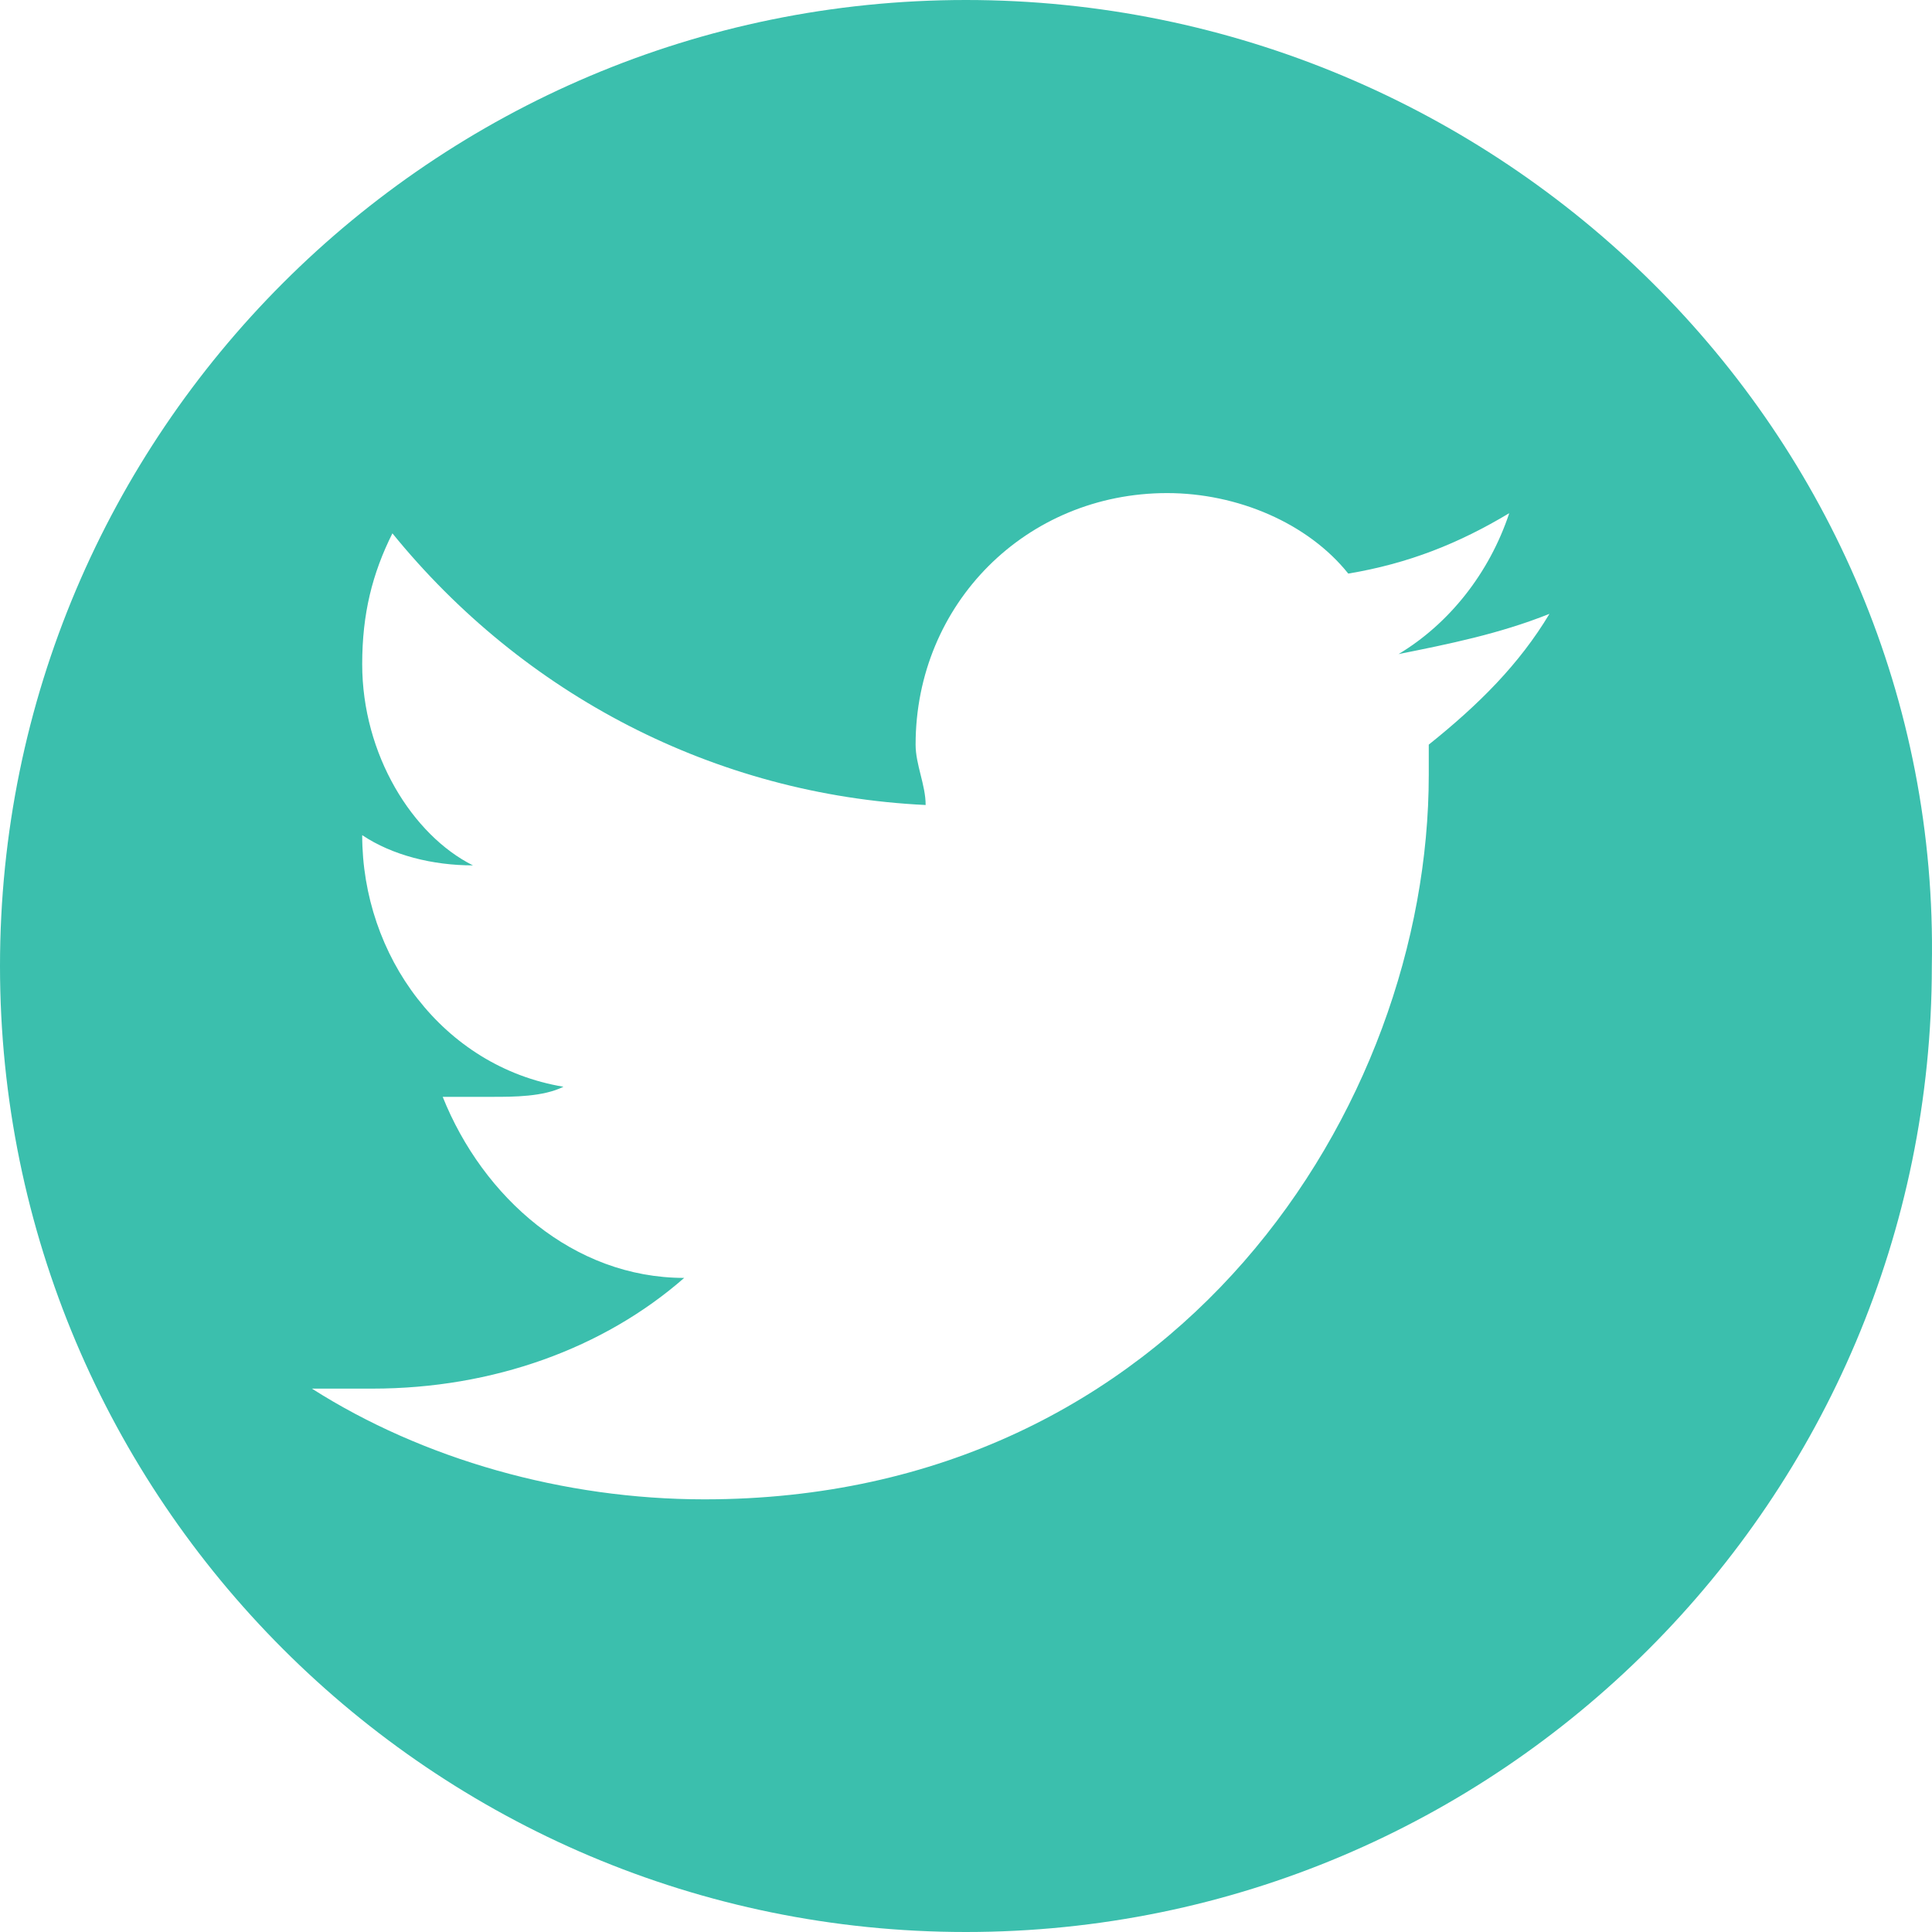 <?xml version="1.0" encoding="utf-8"?>
<svg width="36" height="36" viewBox="0 0 36 36" fill="none" xmlns="http://www.w3.org/2000/svg">
<path d="M17.998 0C8.062 0 0 8.062 0 18C0 27.938 8.062 36 17.998 36C27.935 36 35.997 27.938 35.997 18C36.184 8.062 27.935 0 17.998 0ZM26.623 13.875C26.623 14.062 26.623 14.25 26.623 14.438C26.623 20.625 21.936 27.938 13.124 27.938C10.499 27.938 7.874 27.188 5.812 25.875C6.187 25.875 6.562 25.875 6.937 25.875C9.187 25.875 11.249 25.125 12.749 23.812C10.687 23.812 8.999 22.312 8.249 20.438C8.624 20.438 8.812 20.438 9.187 20.438C9.562 20.438 10.124 20.438 10.499 20.25C8.249 19.875 6.749 17.812 6.749 15.562C7.312 15.938 8.062 16.125 8.812 16.125C7.687 15.562 6.749 14.062 6.749 12.375C6.749 11.438 6.937 10.688 7.312 9.938C9.749 12.938 13.311 14.812 17.248 15C17.248 14.625 17.061 14.25 17.061 13.875C17.061 11.25 19.123 9.188 21.748 9.188C23.061 9.188 24.373 9.75 25.123 10.688C26.248 10.5 27.185 10.125 28.123 9.562C27.748 10.688 26.998 11.625 26.06 12.188C26.998 12 27.935 11.812 28.872 11.438C28.31 12.375 27.56 13.125 26.623 13.875Z" fill="#3BBFAD"/>
</svg>
